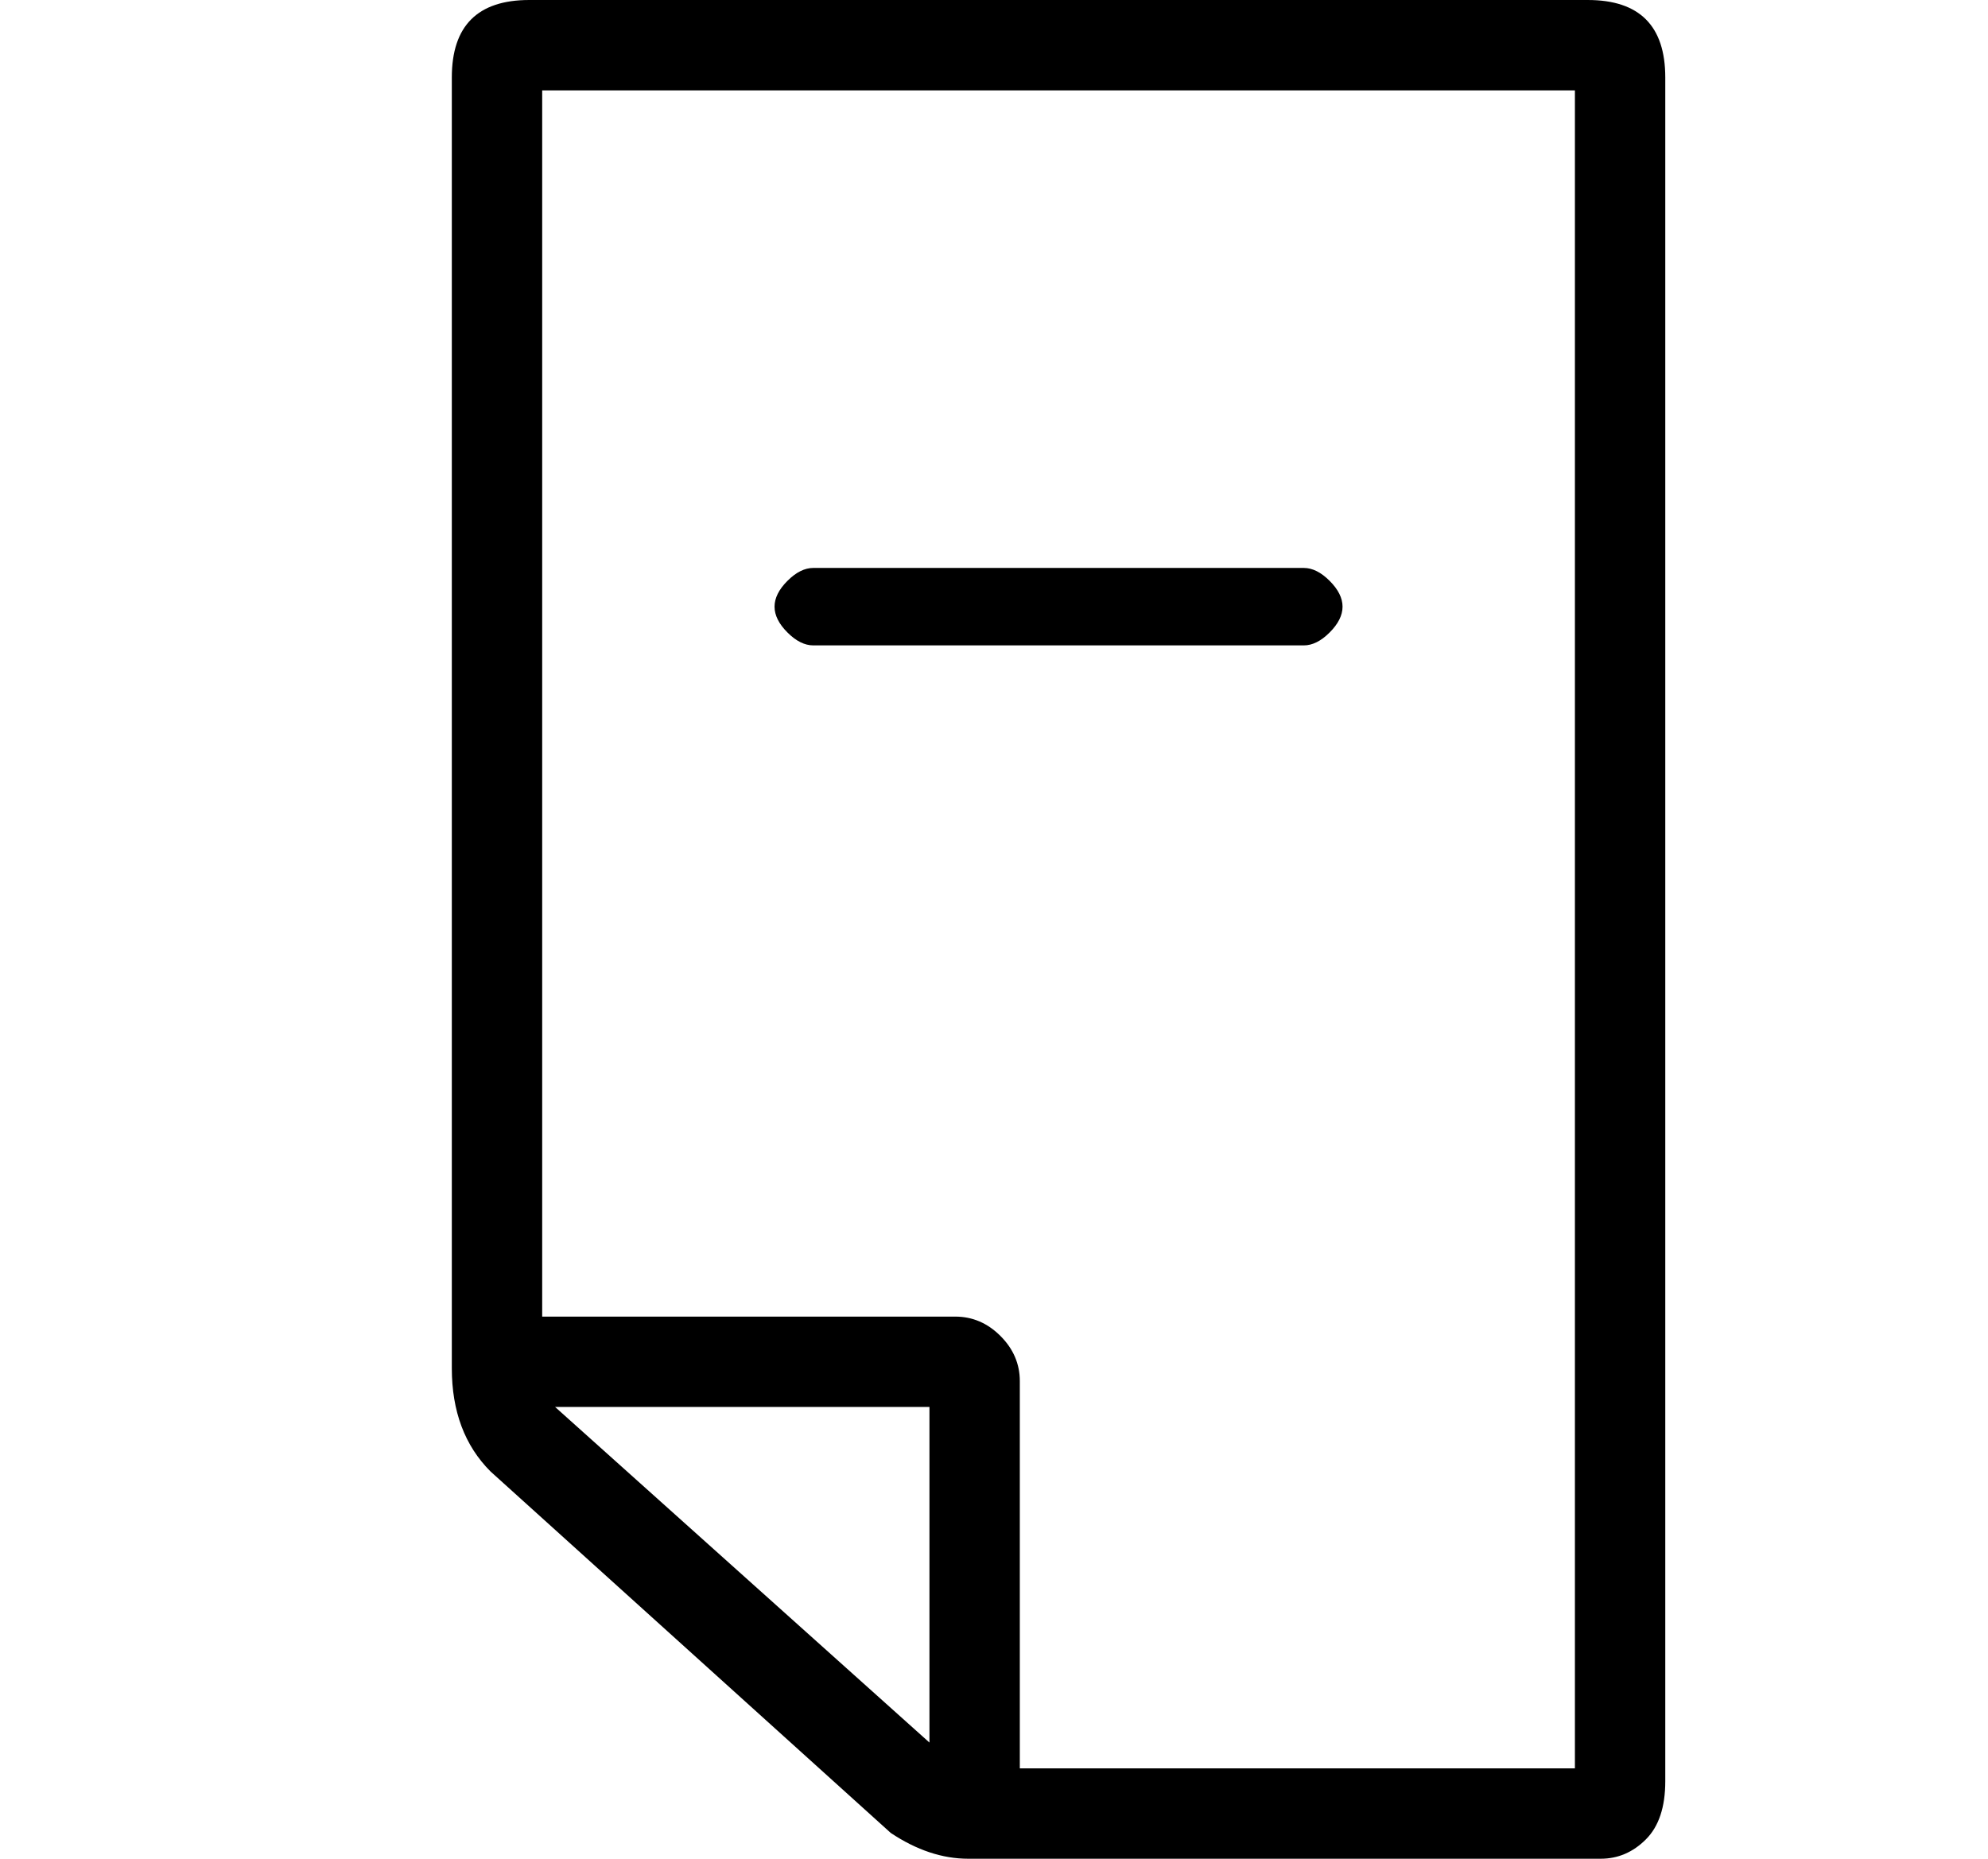 <?xml version="1.0" standalone="no"?>
<!DOCTYPE svg PUBLIC "-//W3C//DTD SVG 1.1//EN" "http://www.w3.org/Graphics/SVG/1.1/DTD/svg11.dtd" >
<svg xmlns="http://www.w3.org/2000/svg" xmlns:xlink="http://www.w3.org/1999/xlink" version="1.1" viewBox="-10 0 154 144">
   <path fill="currentColor"
d="M113 0h-82q-3 0 -4.5 1.5t-1.5 4.5v100q0 5 3 8l31 28q3 2 6 2h49q2 0 3.5 -1.5t1.5 -4.5v-132q0 -3 -1.5 -4.5t-4.5 -1.5zM33 109h29v26zM112 137h-43v-30q0 -2 -1.5 -3.5t-3.5 -1.5h-32v-95h80v130zM53 50h38q1 0 2 -1t1 -2t-1 -2t-2 -1h-38q-1 0 -2 1t-1 2t1 2t2 1z
" />
</svg>
